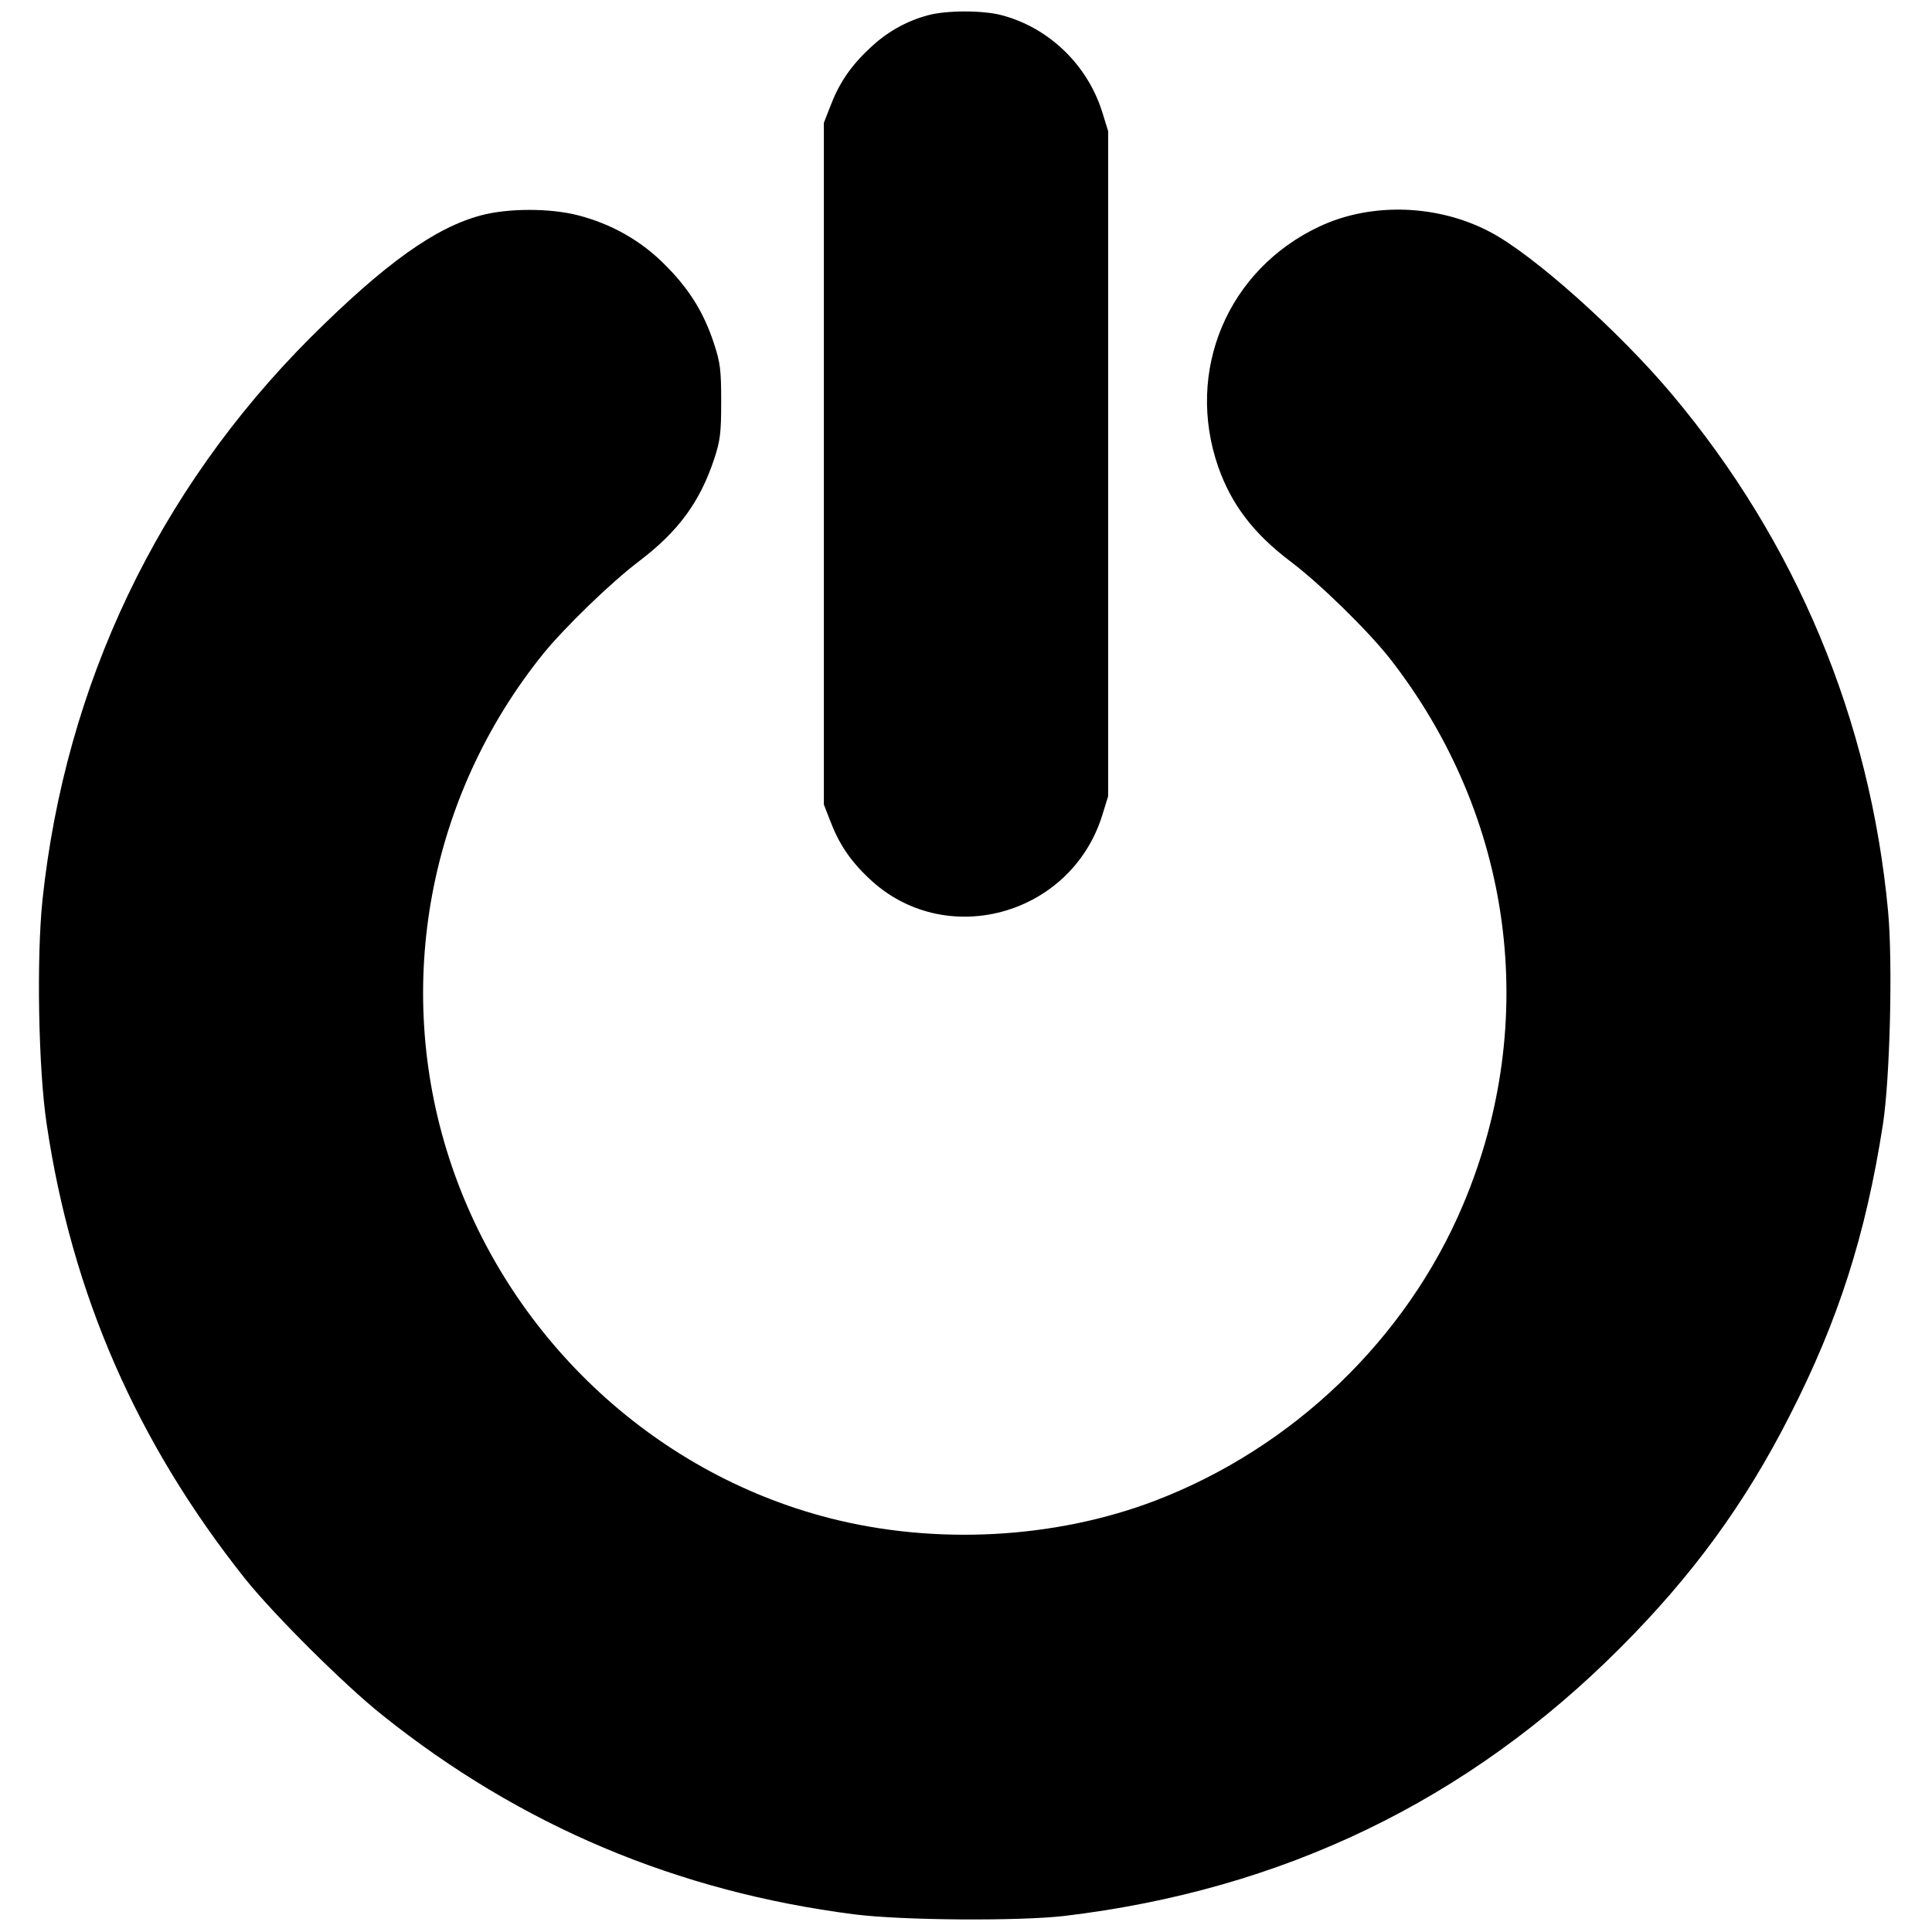 <?xml version="1.0" standalone="no"?>
<!DOCTYPE svg PUBLIC "-//W3C//DTD SVG 20010904//EN"
 "http://www.w3.org/TR/2001/REC-SVG-20010904/DTD/svg10.dtd">
<svg version="1.0" xmlns="http://www.w3.org/2000/svg"
 width="700pt" height="700pt" viewBox="0 0 700 700"
 preserveAspectRatio="xMidYMid meet">
<g transform="translate(0,700) scale(0.1,-0.1)"
fill="#000000" stroke="none">
<path d="M3363 6945 c-81 -22 -152 -62 -215 -123 -68 -64 -109 -126 -140 -208
l-23 -59 0 -1235 0 -1235 23 -59 c31 -82 72 -144 140 -208 273 -261 730 -138
845 226 l22 71 0 1205 0 1205 -22 71 c-54 170 -193 304 -364 349 -68 18 -198
18 -266 0z"/>
<path d="M1744 6220 c-167 -44 -350 -175 -620 -444 -552 -553 -887 -1256 -970
-2036 -22 -210 -15 -613 15 -812 91 -616 327 -1155 719 -1648 102 -128 361
-386 497 -494 501 -401 1069 -640 1710 -722 172 -22 594 -25 760 -6 791 94
1462 417 2015 971 262 262 453 524 614 841 177 346 276 656 338 1055 26 167
36 587 19 772 -65 697 -333 1338 -782 1873 -192 229 -505 509 -661 590 -190
100 -430 107 -616 20 -334 -156 -489 -524 -368 -872 48 -136 127 -240 260
-341 108 -81 283 -253 361 -352 447 -572 547 -1315 266 -1980 -205 -486 -616
-881 -1115 -1072 -364 -139 -797 -162 -1182 -63 -645 166 -1170 665 -1377
1305 -202 626 -74 1311 341 1826 78 96 246 259 348 336 142 108 220 214 272
371 22 67 25 95 25 207 0 114 -3 140 -26 210 -37 113 -90 198 -177 285 -87 88
-195 149 -316 180 -101 26 -252 26 -350 0z"/>
</g>
</svg>
